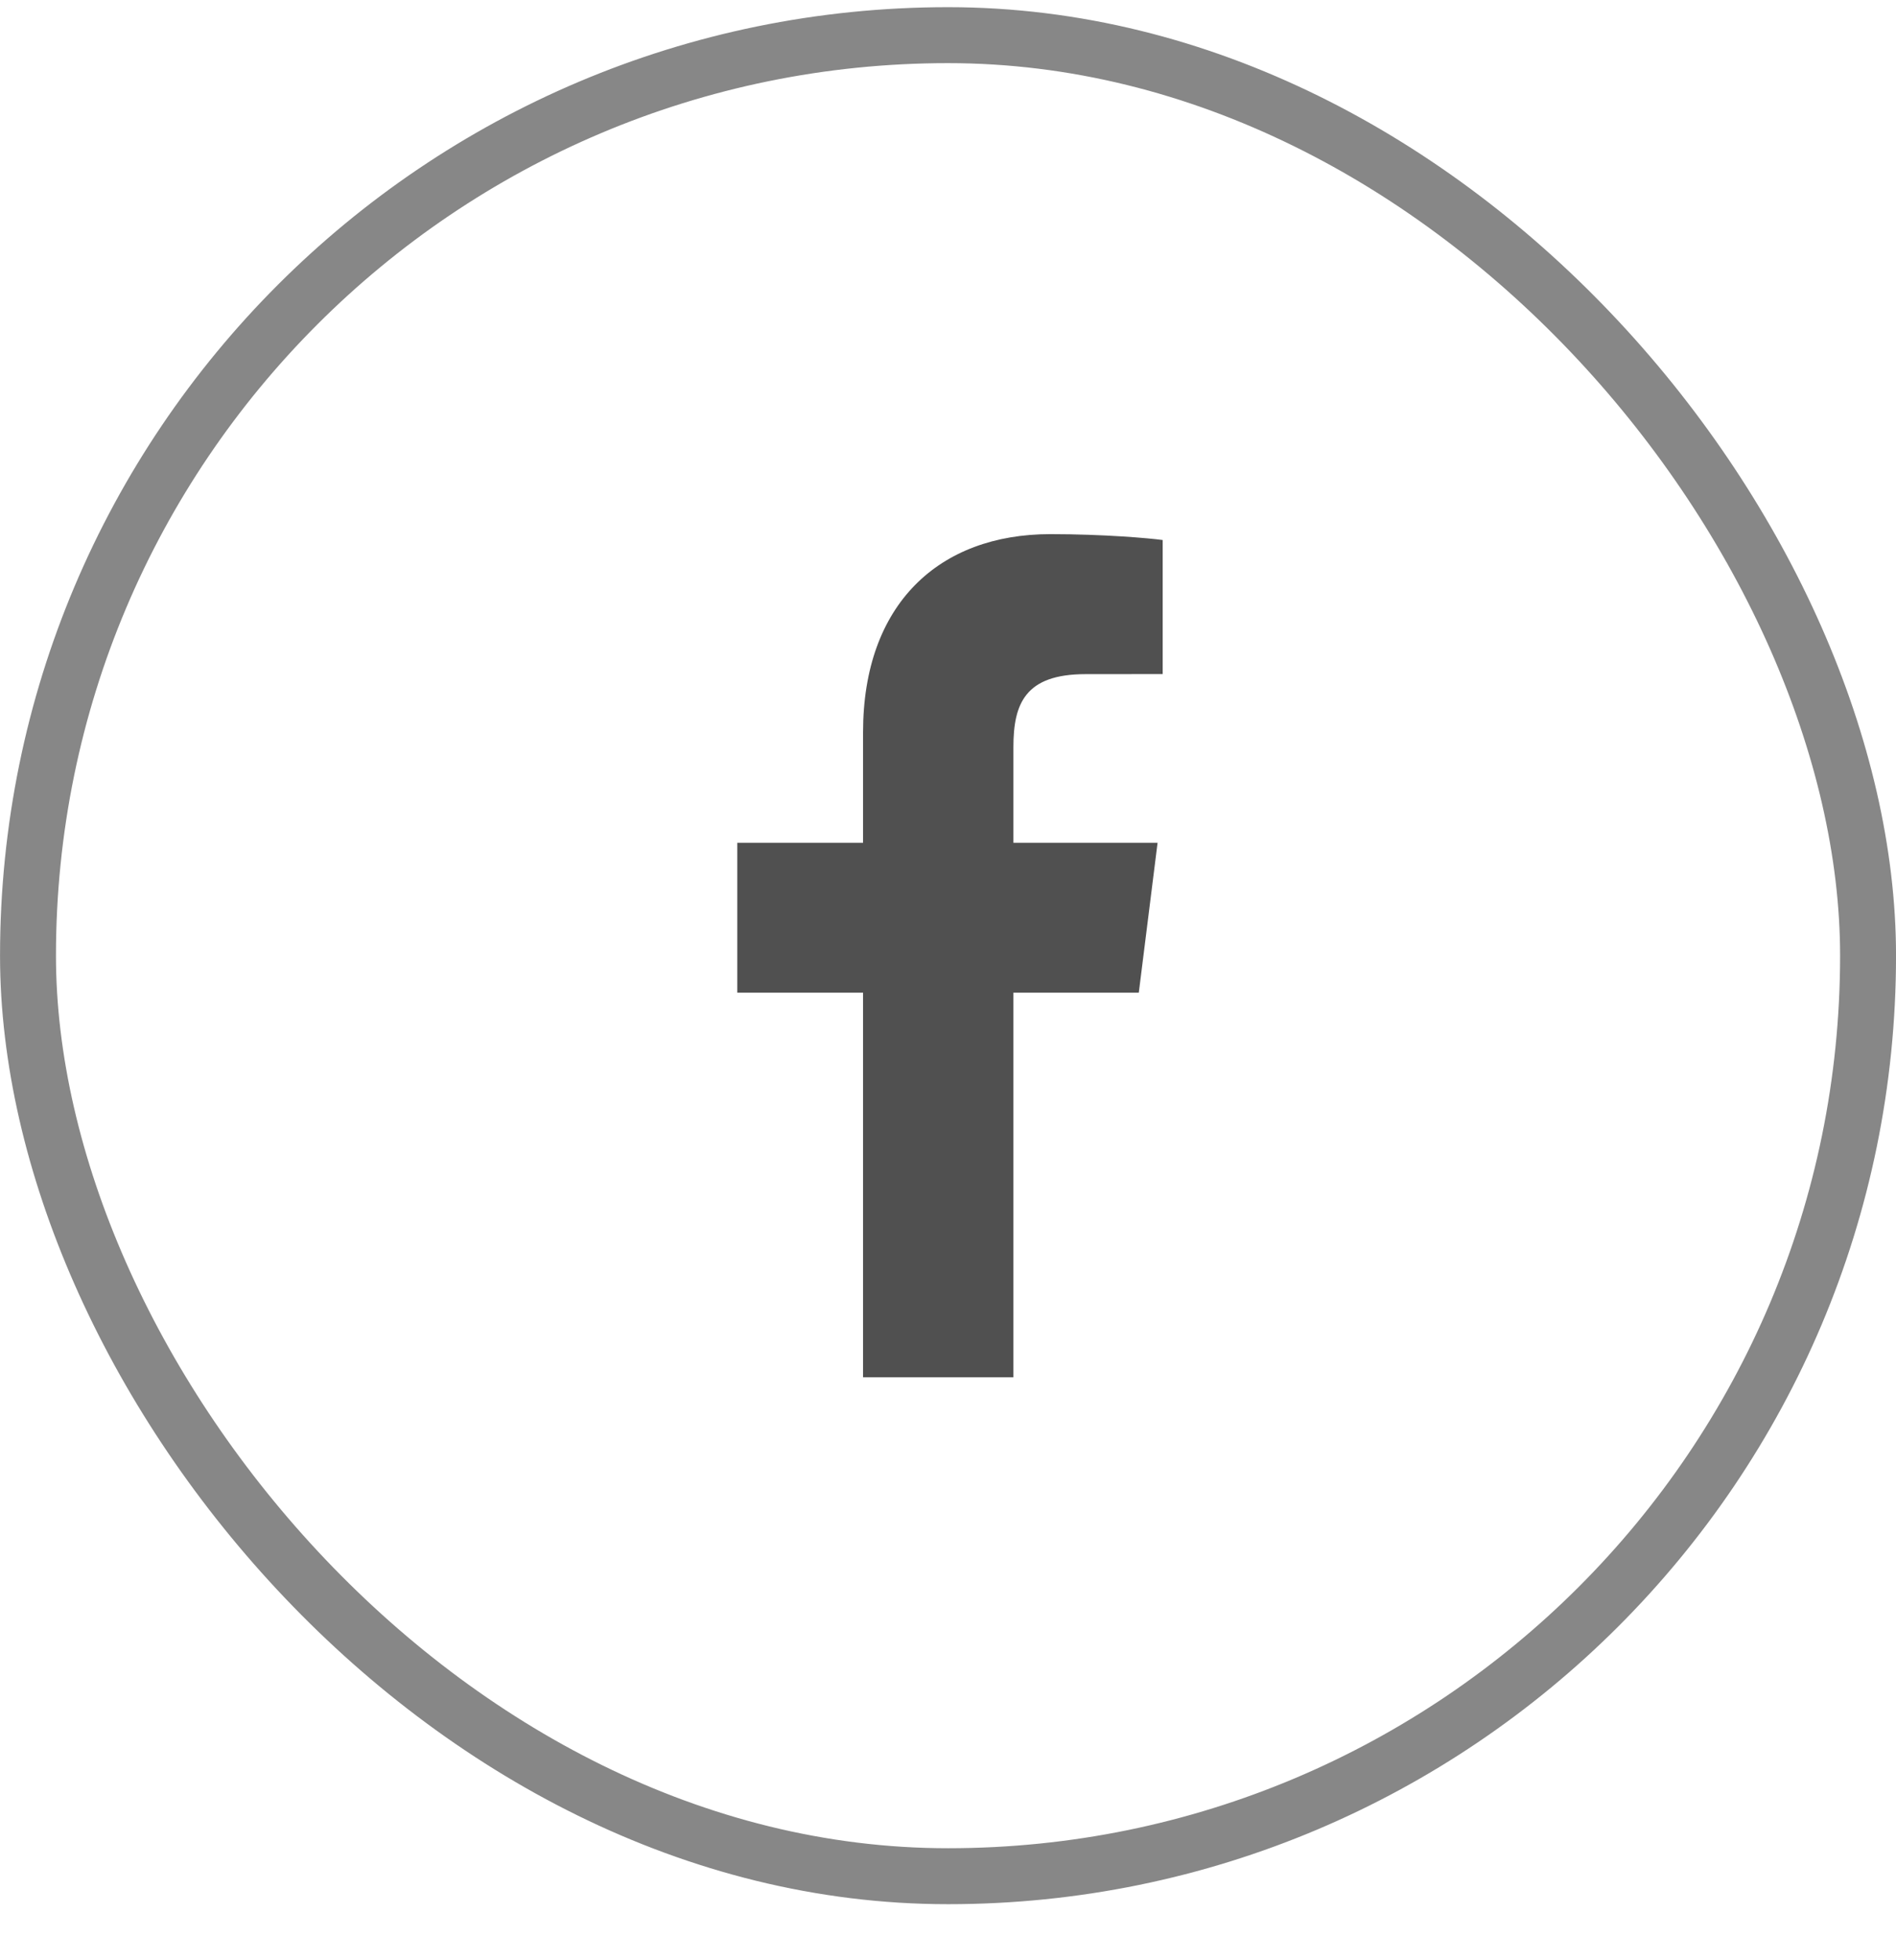 <svg width="30" height="31" viewBox="0 0 30 31" fill="none" xmlns="http://www.w3.org/2000/svg">
<rect x="0.443" y="0.556" width="29.115" height="29.115" rx="14.557" stroke="#878787" stroke-width="0.885"/>
<path fill-rule="evenodd" clip-rule="evenodd" d="M16.035 15.698H18.019L18.316 13.328H16.035V11.815C16.035 11.128 16.22 10.661 17.177 10.661L18.397 10.66V8.54C18.186 8.511 17.462 8.447 16.619 8.447C14.86 8.447 13.656 9.551 13.656 11.58V13.328H11.666V15.698H13.656V21.78L16.035 21.78V15.698Z" fill="#505050"/>
</svg>
